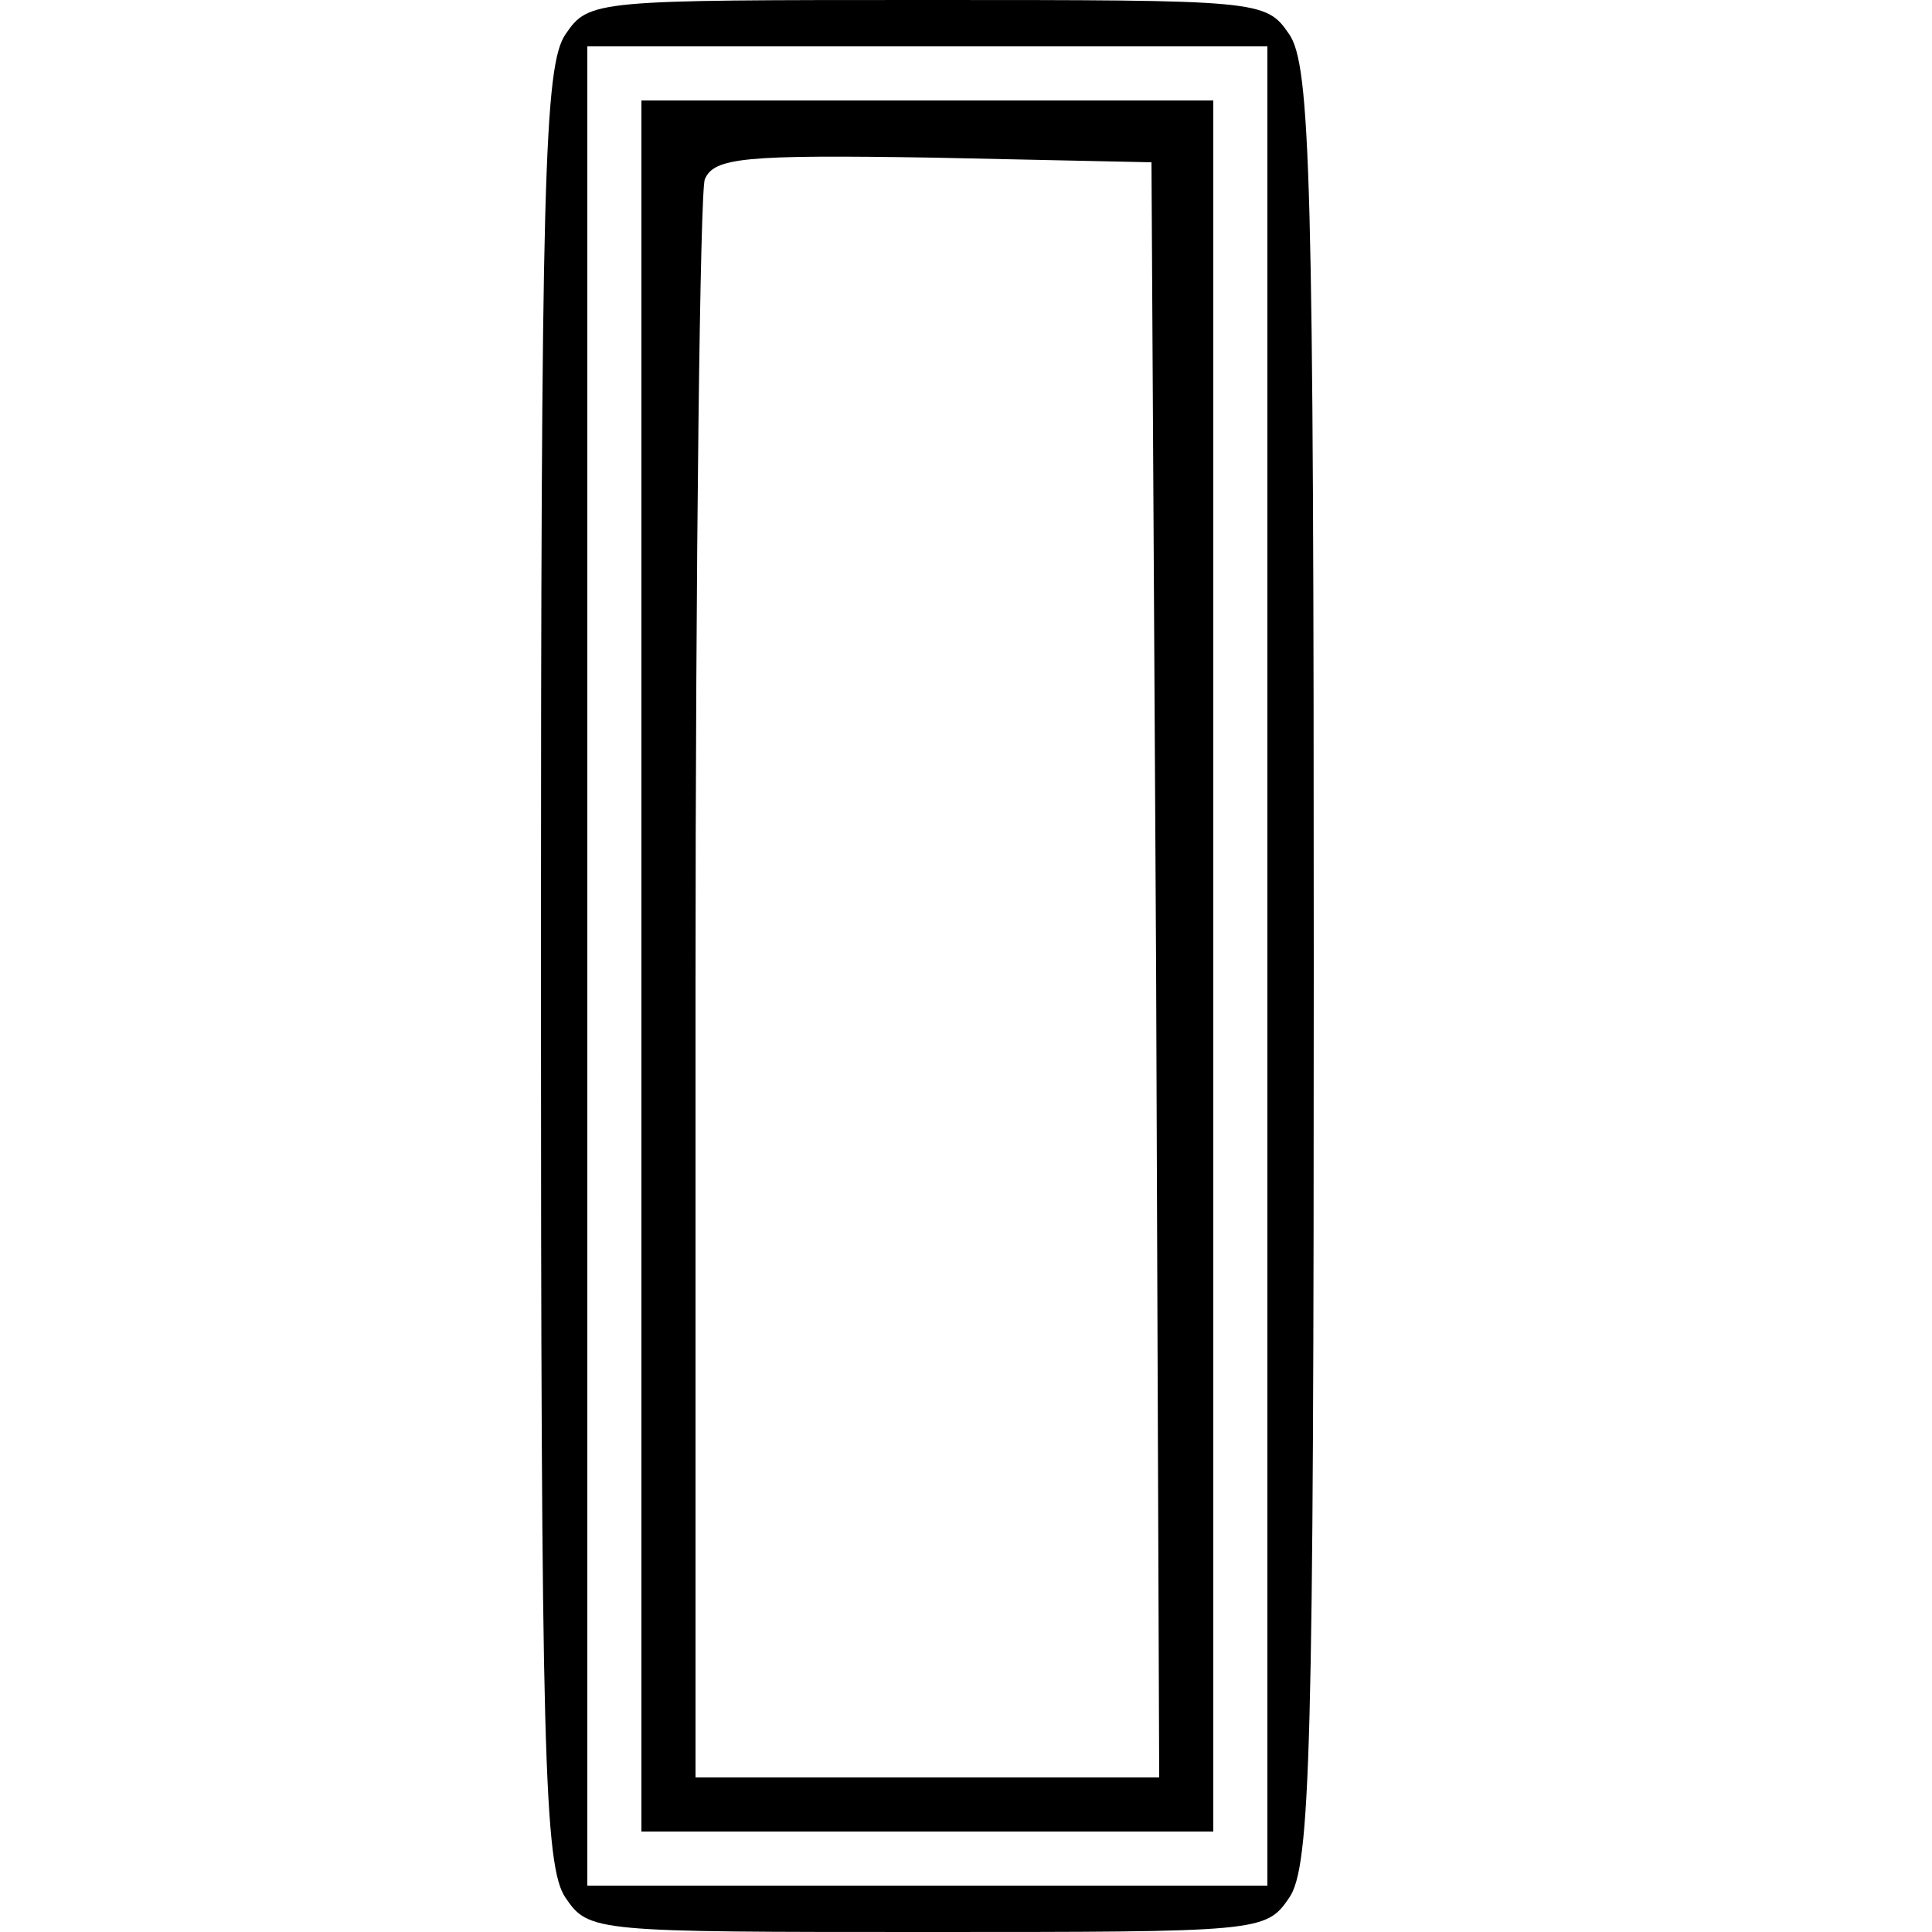 <?xml version="1.0" standalone="no"?>
<!DOCTYPE svg PUBLIC "-//W3C//DTD SVG 20010904//EN"
 "http://www.w3.org/TR/2001/REC-SVG-20010904/DTD/svg10.dtd">
<svg version="1.0" xmlns="http://www.w3.org/2000/svg"
 width="125pt" height="125pt" viewBox="0 0 125 125"
 preserveAspectRatio="xMidYMid meet">
<g transform="translate(0,125) scale(0.1,-0.1)"
fill="#000000" stroke="none">
<path d="M366 1228 c-14 -20 -16 -94 -16 -603 0 -509 2 -583 16 -603 15 -22
19 -22 234 -22 215 0 219 0 234 22 14 20 16 94 16 603 0 509 -2 583 -16 603
-15 22 -19 22 -234 22 -215 0 -219 0 -234 -22z m454 -603 l0 -595 -220 0 -220
0 0 595 0 595 220 0 220 0 0 -595z"/>
<path d="M415 625 l0 -560 185 0 185 0 0 560 0 560 -185 0 -185 0 0 -560z
m333 -2 l2 -523 -150 0 -150 0 0 509 c0 280 3 517 6 525 6 14 25 16 148 14
l141 -3 3 -522z"/>
</g>
</svg>
